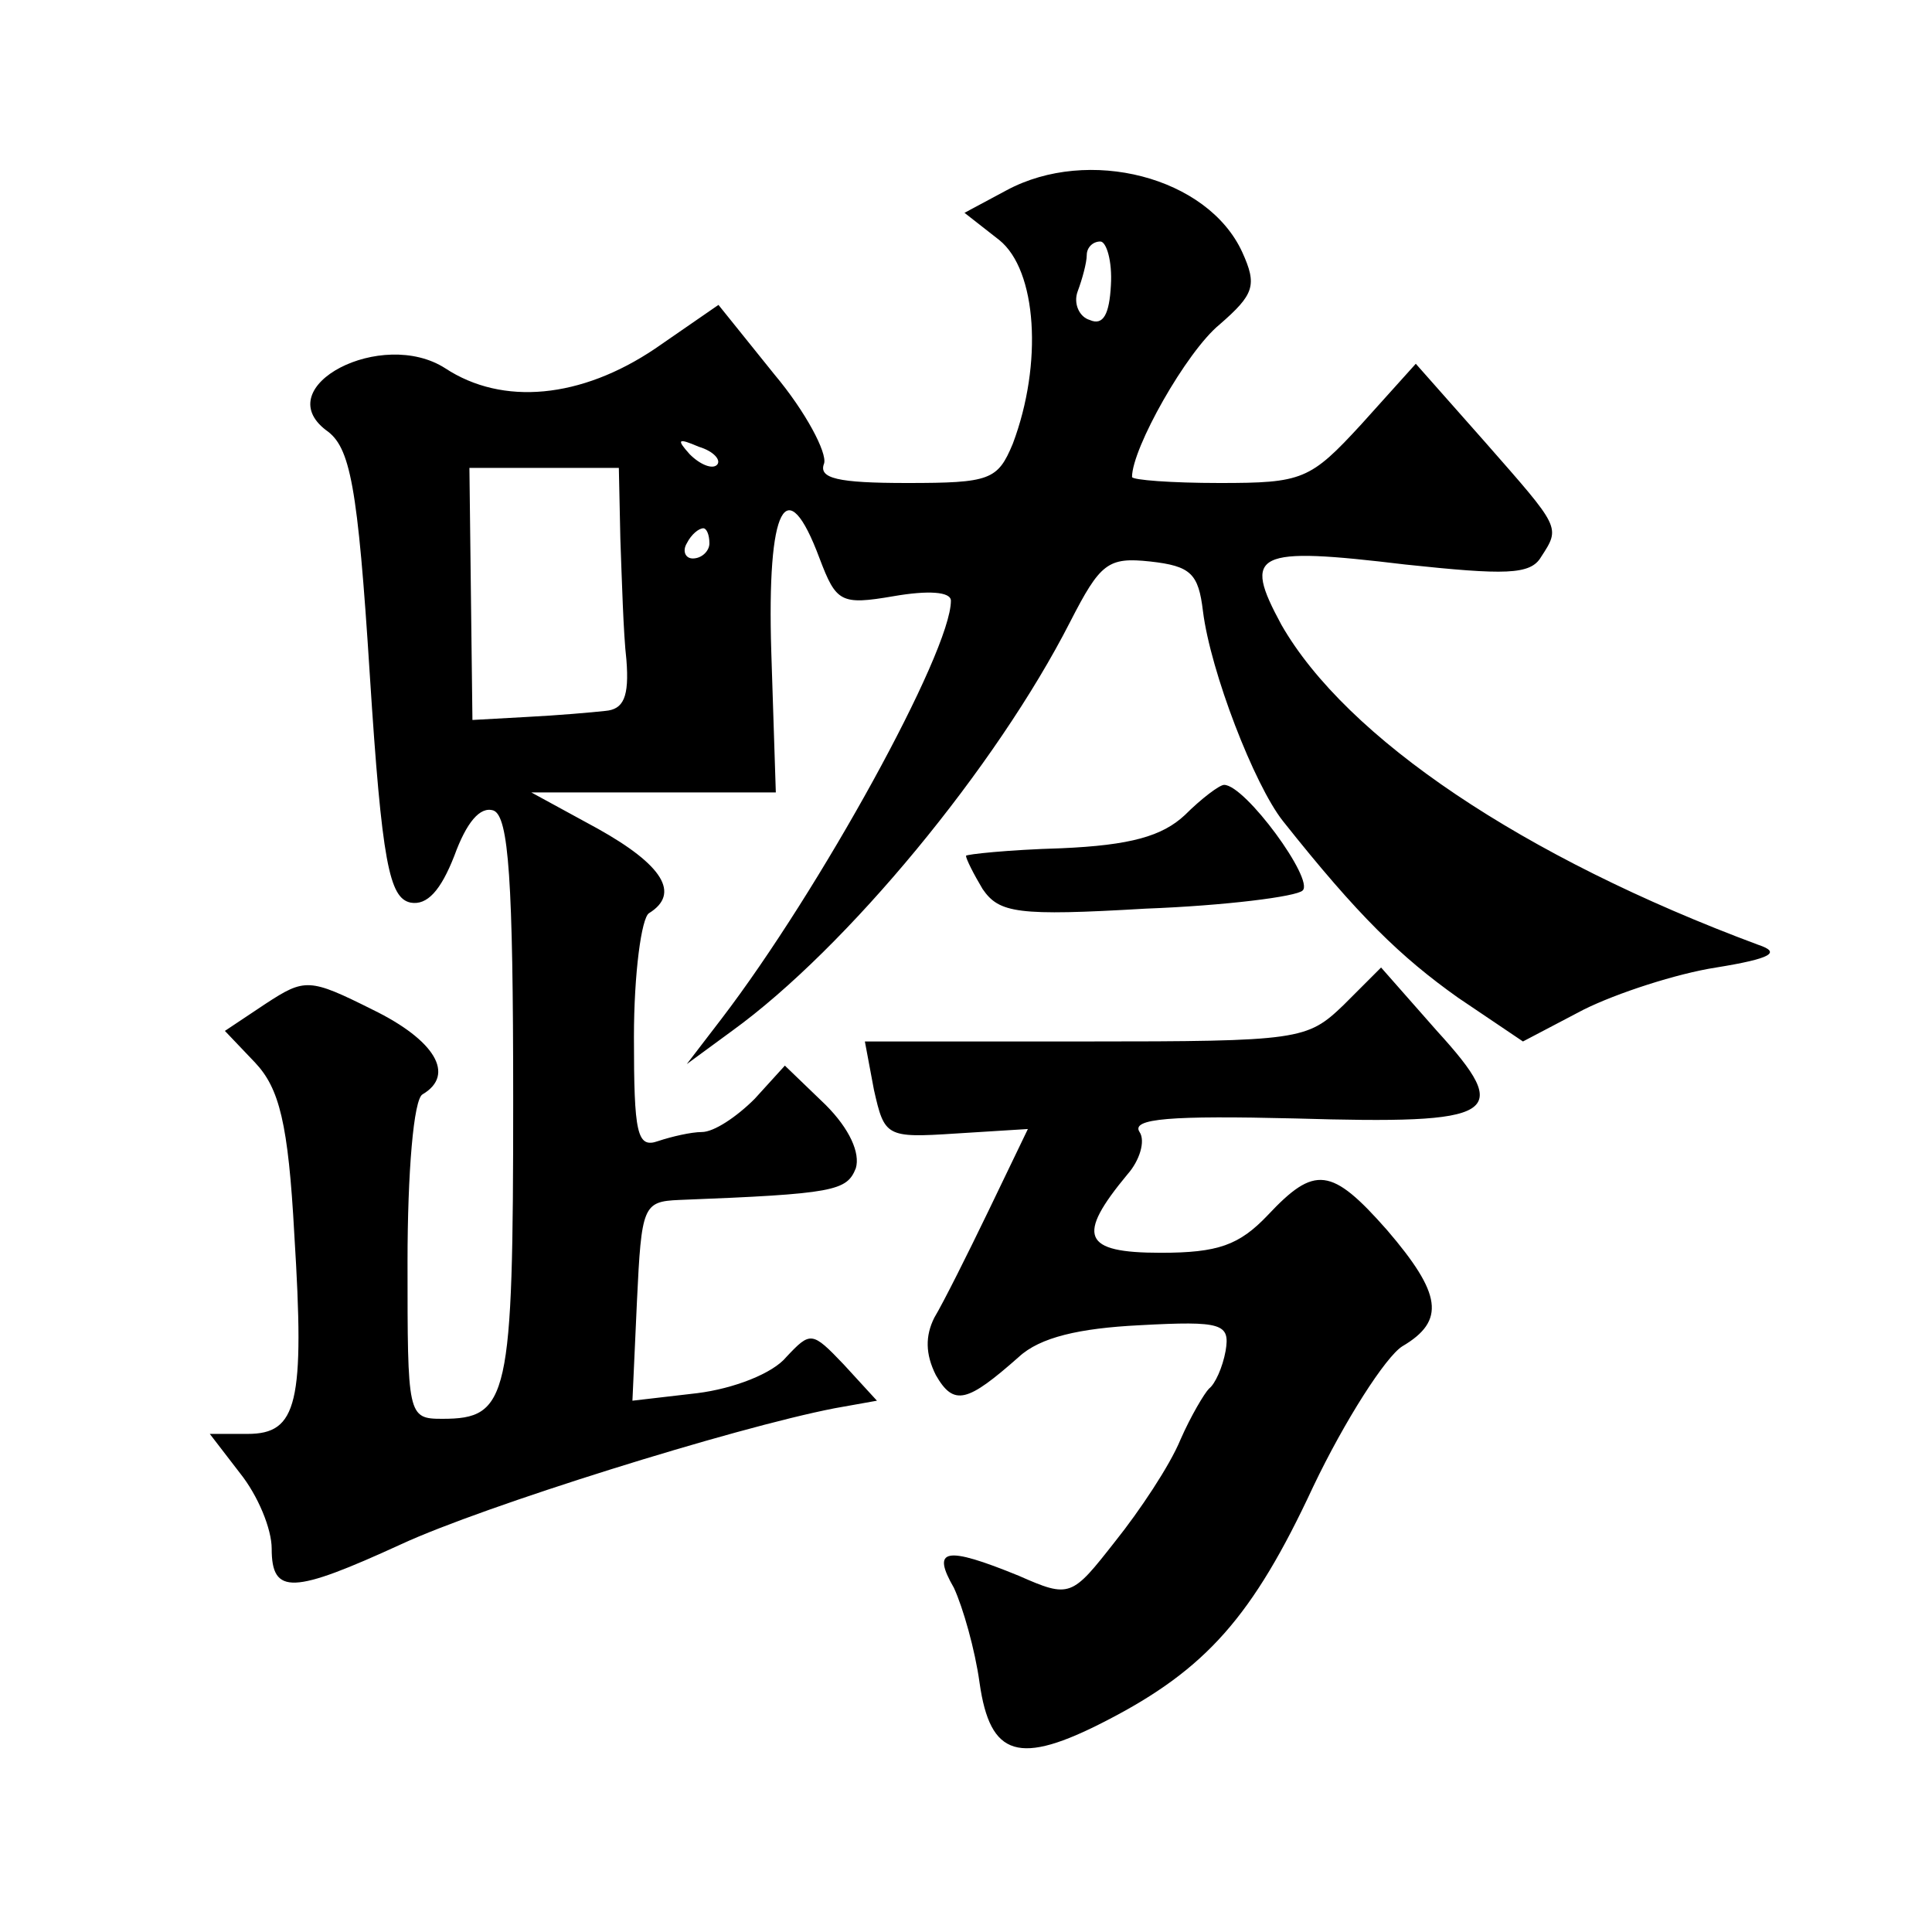 <?xml version="1.0" standalone="no"?>
<!DOCTYPE svg PUBLIC "-//W3C//DTD SVG 20010904//EN"
 "http://www.w3.org/TR/2001/REC-SVG-20010904/DTD/svg10.dtd">
<svg version="1.0" xmlns="http://www.w3.org/2000/svg"
 width="128pt" height="128pt" viewBox="0 0 128 128"
 preserveAspectRatio="xMidYMid meet">
<g transform="translate(0,128) scale(0.1,-0.1)"
fill="#0" stroke="none">
<path d="M667 1154 l-28 -15 23 -18 c25 -20 29 -82 9 -135 -10 -24 -15 -26 -70
-26 -46 0 -59 3 -55 13 2 7 -12 34 -33 59 l-37 46 -42 -29 c-49 -33 -101 -38 -139
-13 -42 27 -117 -12 -79 -41 16 -11 21 -36 29 -162 8 -125 13 -148 27 -151 11 -2
20 8 29 31 8 22 17 33 26 30 10 -4 13 -46 13 -192 0 -198 -3 -211 -47 -211 -23
0 -23 2 -23 104 0 59 4 108 10 111 22 13 8 36 -33 56 -42 21 -45 21 -71 4 l-27
-18 20 -21 c16 -17 22 -40 26 -114 7 -112 2 -132 -31 -132 l-25 0 20 -26 c12 -15
21 -37 21 -50 0 -31 14 -30 86 3 54 25 220 77 287 90 l28 5 -22 24 c-21 22 -22
22 -38 5 -9 -11 -35 -21 -59 -24 l-43 -5 3 66 c3 63 4 66 28 67 103 4 111 6 117
21 3 10 -4 26 -20 42 l-27 26 -20 -22 c-12 -12 -27 -22 -35 -22 -7 0 -20 -3 -29
-6 -14 -5 -16 5 -16 69 0 42 5 79 10 82 21 13 9 32 -34 56 l-44 24 81 0 81 0 -3
93 c-3 97 10 121 32 62 11 -29 14 -31 49 -25 23 4 38 3 38 -3 0 -34 -87 -192 -152
-277 l-23 -30 30 22 c76 55 175 175 224 271 20 39 25 43 53 40 27 -3 32 -8 35 -33
5 -40 34 -115 53 -139 50 -63 78 -90 116 -117 l43 -29 40 21 c22 11 62 24 88 28
37 6 43 10 28 15 -156 58 -273 137 -316 212 -26 48 -18 52 82 40 66 -7 83 -7 90
5 13 20 13 19 -37 76 l-46 52 -36 -40 c-34 -37 -39 -39 -94 -39 -32 0 -58 2 -58
4 0 19 36 83 58 101 23 20 25 26 15 48 -23 50 -102 70 -156 41z m69 -63 c-1 -19
-5 -27 -14 -23 -7 2 -11 11 -8 19 3 8 6 19 6 24 0 5 4 9 9 9 4 0 8 -13 7 -29z m-261
-119 c-3 -3 -11 0 -18 7 -9 10 -8 11 6 5 10 -3 15 -9 12 -12z m-64 -49 c1 -27 2
-63 4 -80 2 -25 -2 -33 -14 -34 -9 -1 -32 -3 -52 -4 l-36 -2 -1 83 -1 84 50 0 49
0 1 -47z m59 -3 c0 -5 -5 -10 -11 -10 -5 0 -7 5 -4 10 3 6 8 10 11 10 2 0 4 -4
4 -10z M785 740 c-15 -14 -36 -20 -82 -22 -35 -1 -63 -4 -63 -5 0 -2 5 -12 11 -22
11 -16 23 -18 108 -13 53 2 100 8 104 12 8 7 -38 70 -52 70 -3 0 -15 -9 -26 -20z
M890 614 c-24 -23 -29 -24 -171 -24 l-146 0 6 -32 c7 -31 8 -32 54 -29 l48 3 -26
-54 c-14 -29 -30 -61 -36 -71 -6 -12 -6 -24 1 -38 12 -21 21 -18 55 12 14 13 40
19 80 21 55 3 60 1 57 -17 -2 -11 -7 -22 -11 -25 -3 -3 -12 -18 -19 -34 -7 -17
-27 -47 -43 -67 -29 -37 -30 -38 -64 -23 -49 20 -58 18 -43 -8 6 -13 14 -41 17
-63 7 -49 26 -55 84 -25 66 34 97 69 137 155 21 44 48 86 59 93 29 17 26 35 -10
77 -37 42 -48 43 -79 10 -19 -20 -33 -25 -71 -25 -52 0 -56 11 -22 52 8 9 12 22
8 28 -6 9 21 11 103 9 135 -4 145 2 94 58 l-37 42 -25 -25z"/>
</g>
</svg>
